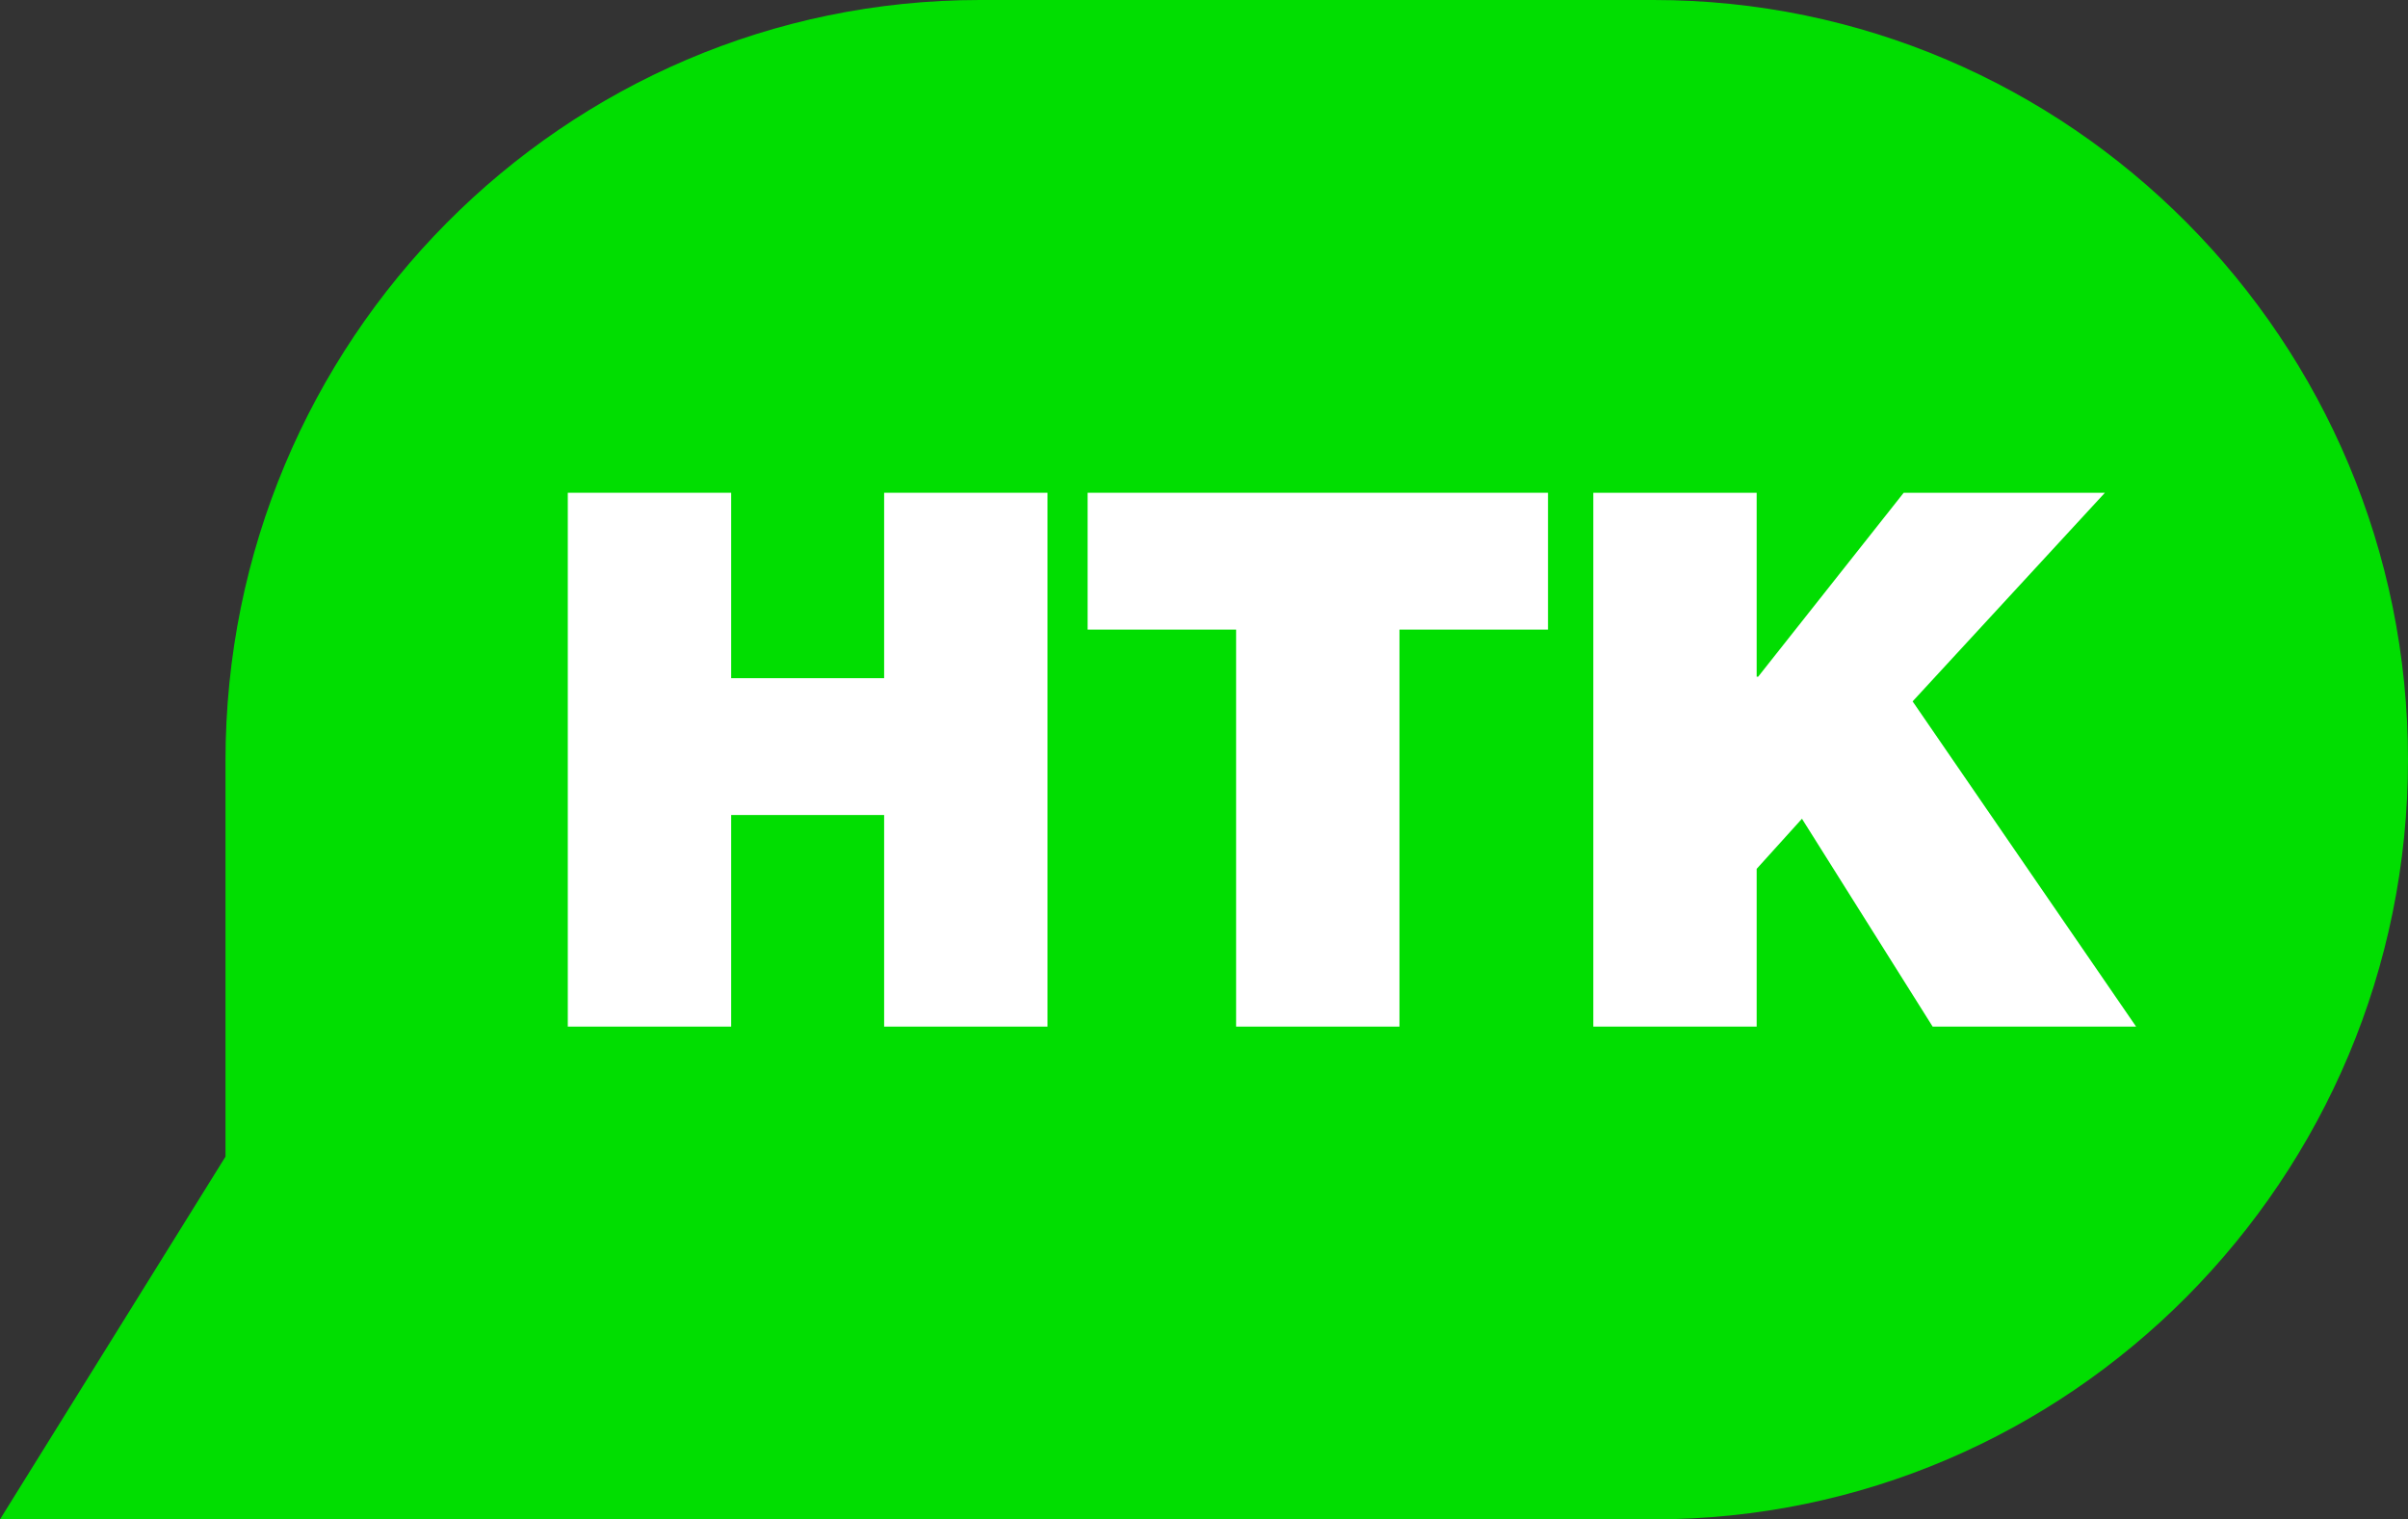 <?xml version="1.0" encoding="UTF-8"?>
<svg width="84px" height="53px" viewBox="0 0 84 53" version="1.1" xmlns="http://www.w3.org/2000/svg" xmlns:xlink="http://www.w3.org/1999/xlink">
    <rect x="0" y="0" width="84" height="53" fill="#333333" stroke="none"/>
    <title>htk-logo</title>
    <g id="Page-1" stroke="none" stroke-width="1" fill="none" fill-rule="evenodd">
        <g id="htk-logo">
            <path d="M57.682,0 L34.183,0 C19.672,0 7.866,11.886 7.866,26.542 L7.866,40.347 L0,53 L7.866,53 L10.379,53 L57.682,53 C72.196,53 84,41.112 84,26.5 C84,11.886 72.196,0 57.682,0 L57.682,0 Z" id="Path" fill="#01DE01"></path>
            <polygon id="Path" fill="#FFFFFF" points="67.418 35.811 62.859 28.56 61.279 30.308 61.279 35.811 55.581 35.811 55.581 17.189 61.279 17.189 61.279 23.605 61.331 23.605 66.408 17.189 73.427 17.189 66.719 24.466 74.515 35.811"></polygon>
            <polygon id="Path" fill="#FFFFFF" points="54 21.962 48.819 21.962 48.819 35.811 43.12 35.811 43.12 21.962 37.94 21.962 37.94 17.189 54 17.189"></polygon>
            <polygon id="Path" fill="#FFFFFF" points="36.54 35.811 30.842 35.811 30.842 28.43 25.506 28.43 25.506 35.811 19.807 35.811 19.807 17.189 25.506 17.189 25.506 23.657 30.842 23.657 30.842 17.189 36.54 17.189"></polygon>
        </g>
    </g>
</svg>